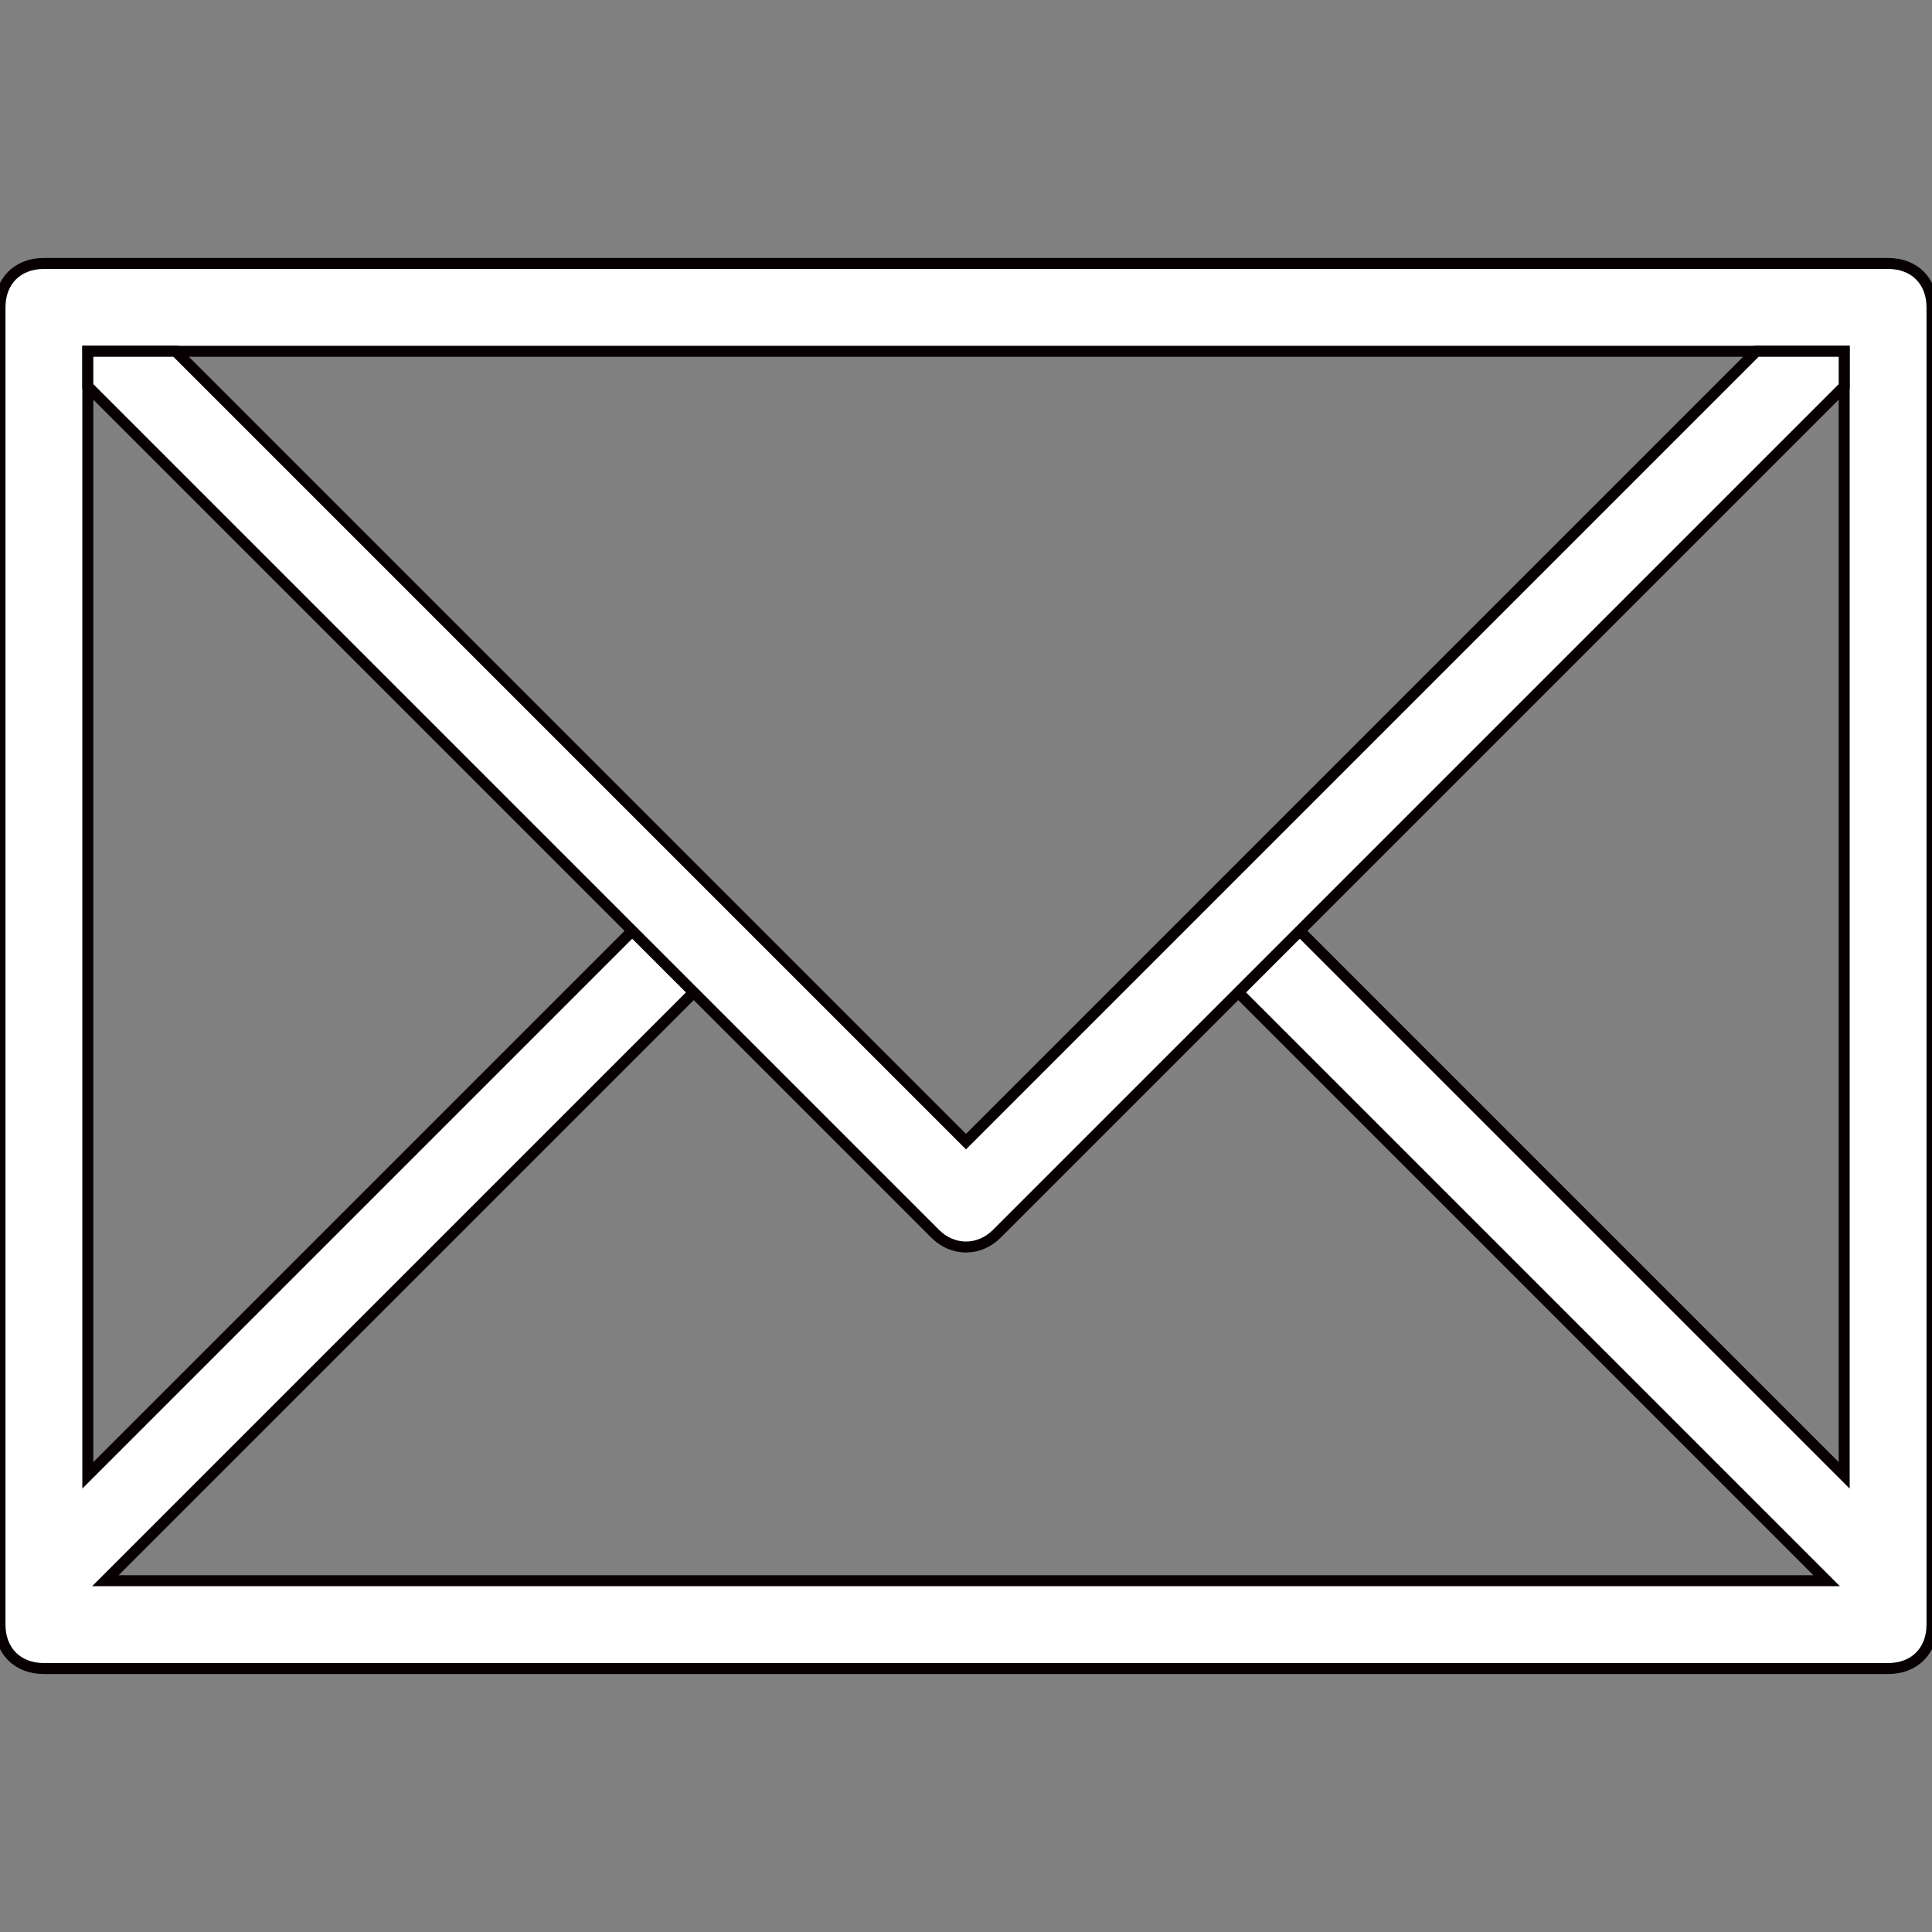 <?xml version="1.0" encoding="utf-8"?>
<!-- Generator: Adobe Illustrator 23.0.1, SVG Export Plug-In . SVG Version: 6.00 Build 0)  -->
<svg version="1.1" id="Ebene_1" xmlns="http://www.w3.org/2000/svg" xmlns:xlink="http://www.w3.org/1999/xlink" x="0px" y="0px"
	 viewBox="0 0 44 44" style="enable-background:new 0 0 44 44;" xml:space="preserve">
<rect x="0" y="0" width="44" height="44" fill="#808080" stroke="none"/>
<style type="text/css">
	.st0{fill:#FFFFFF;stroke:#070003;stroke-width:0.25;stroke-miterlimit:10;}
</style>
<g>
	<g>
		<g>
			<path class="st0" d="M43,6H1C0.4,6,0,6.4,0,7v30c0,0.6,0.4,1,1,1h42c0.6,0,1-0.4,1-1V7C44,6.4,43.6,6,43,6z M42,33.6L29.6,21.2
				l-1.4,1.4L41.6,36H2.4l13.4-13.4l-1.4-1.4L2,33.6V8h40V33.6z"/>
		</g>
	</g>
	<g>
		<g>
			<path class="st0" d="M40,8L22,26L4,8H2v0.8l19.3,19.3c0.4,0.4,1,0.4,1.4,0L42,8.8V8H40z"/>
		</g>
	</g>
</g>
</svg>
